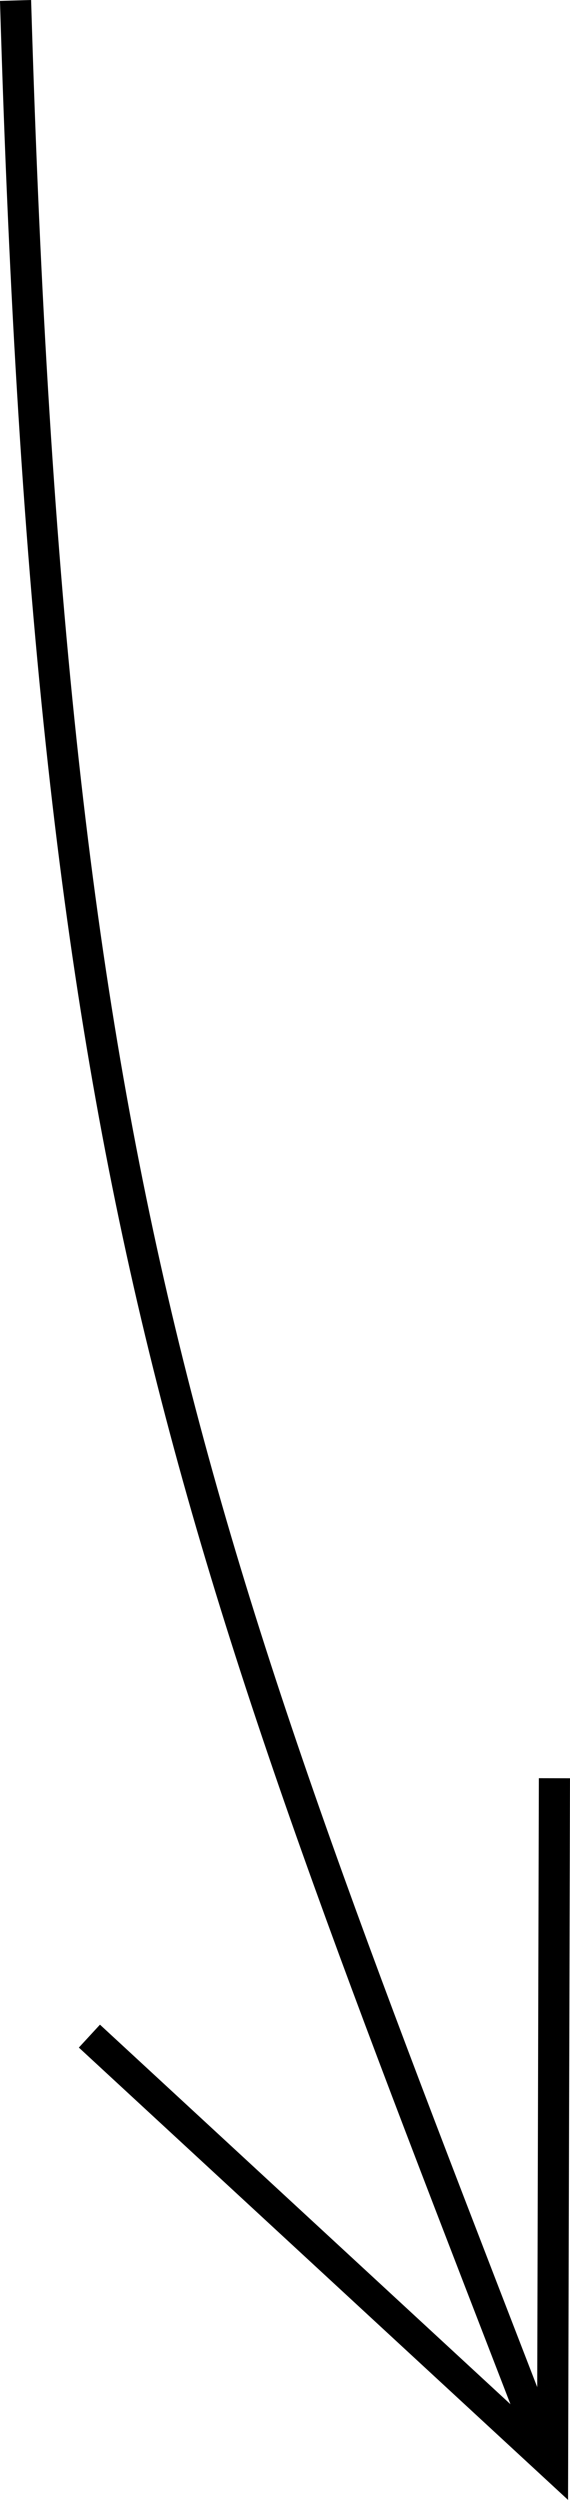 <svg xmlns="http://www.w3.org/2000/svg" width="45.78" height="200.437" viewBox="0 0 45.78 200.437"><g transform="translate(-351.989 -480.494)"><path d="M353.238,480.531c2.865,96.687,14.024,122.732,42.362,196.018" fill="none" stroke="#000" stroke-miterlimit="10" stroke-width="2.5"/><path d="M361.652,703.389l37.2,34.339L399,682.712" transform="translate(-2.482 -59.645)" fill="none" stroke="#000" stroke-miterlimit="10" stroke-width="2.5"/></g></svg>